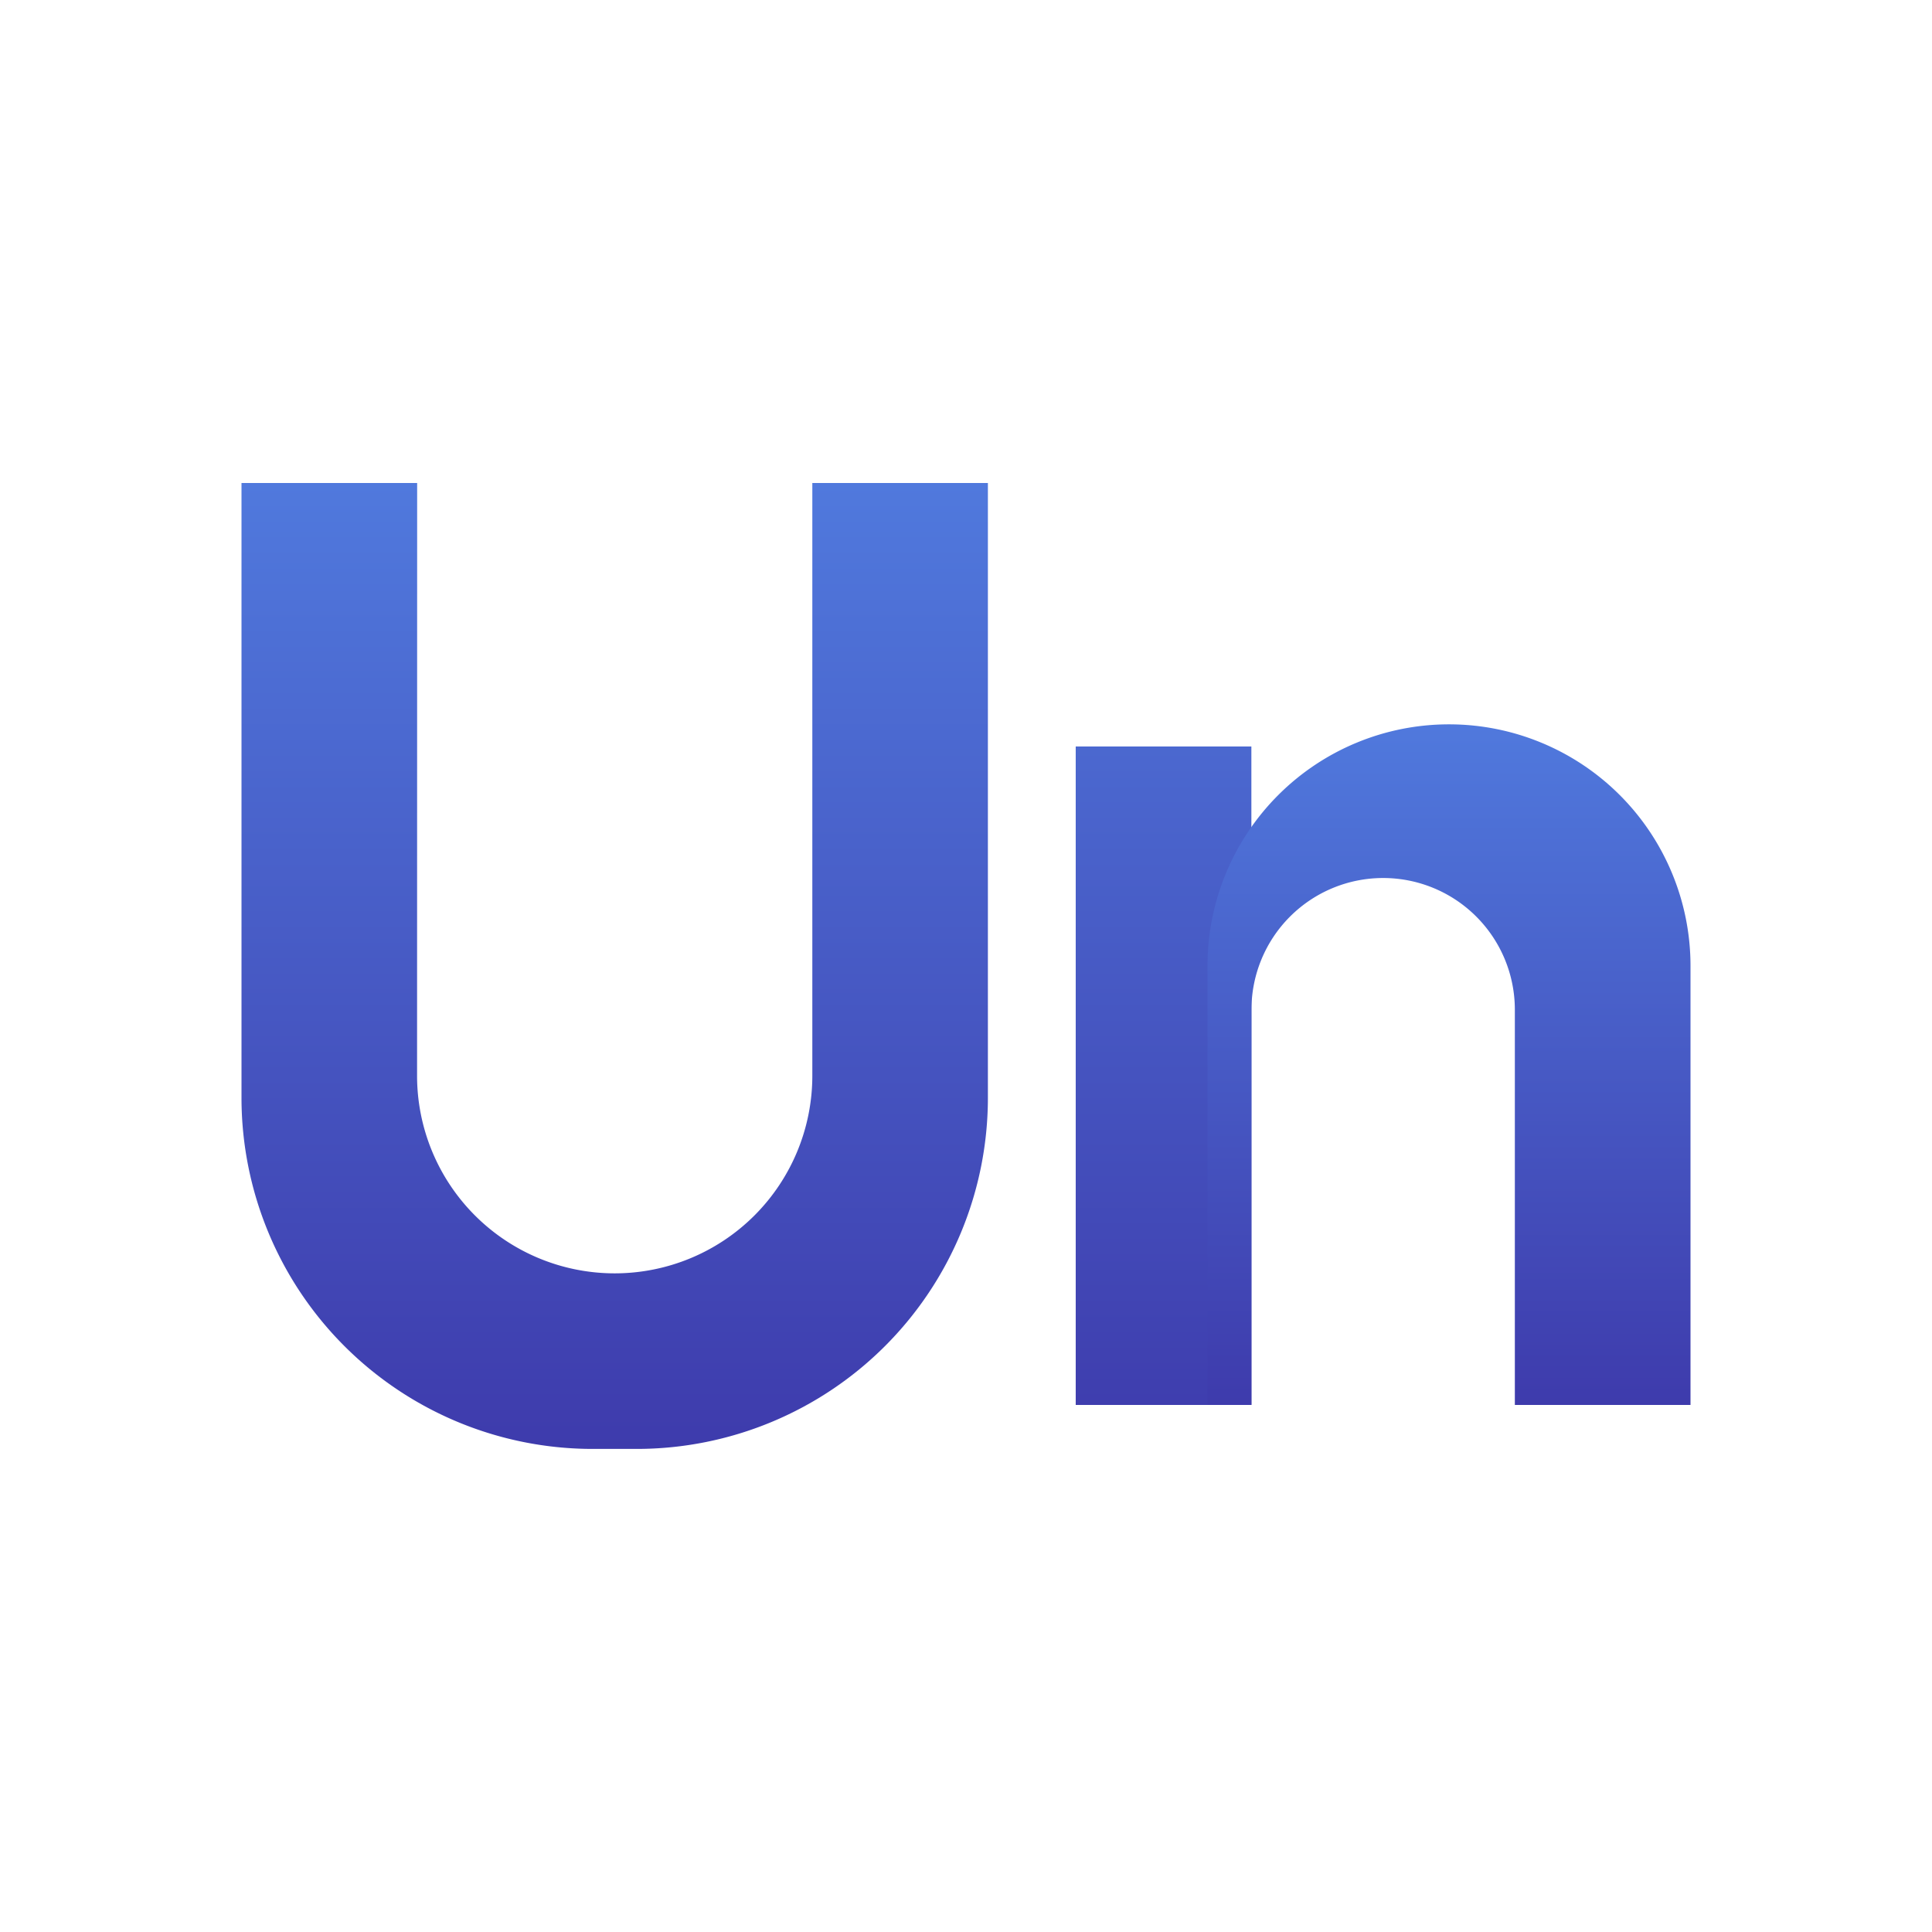 <svg xmlns="http://www.w3.org/2000/svg" width="1em" height="1em" viewBox="0 0 24 24"><g fill="none"><path fill="url(#SVGeaw9fbTe)" d="M5.182 6H3v7.636a4.363 4.363 0 0 0 4.363 4.363h.546a4.363 4.363 0 0 0 4.363-4.363V6h-2.181v7.363a2.454 2.454 0 0 1-4.91 0zm8.181 3.273h2.182v8.18h-2.182z"/><path fill="url(#SVGnuvisc7S)" d="M18 8.998a3 3 0 0 0-3 3v5.454h.546v-4.909a1.636 1.636 0 1 1 3.272 0v4.91H21v-5.455a3 3 0 0 0-3-3"/><defs><linearGradient id="SVGeaw9fbTe" x1="9.272" x2="9.272" y1="6" y2="17.999" gradientUnits="userSpaceOnUse"><stop stop-color="#5079DD"/><stop offset="1" stop-color="#3E3BAC"/></linearGradient><linearGradient id="SVGnuvisc7S" x1="18" x2="18" y1="8.998" y2="17.452" gradientUnits="userSpaceOnUse"><stop stop-color="#5079DD"/><stop offset="1" stop-color="#3E3BAC"/></linearGradient></defs></g></svg>